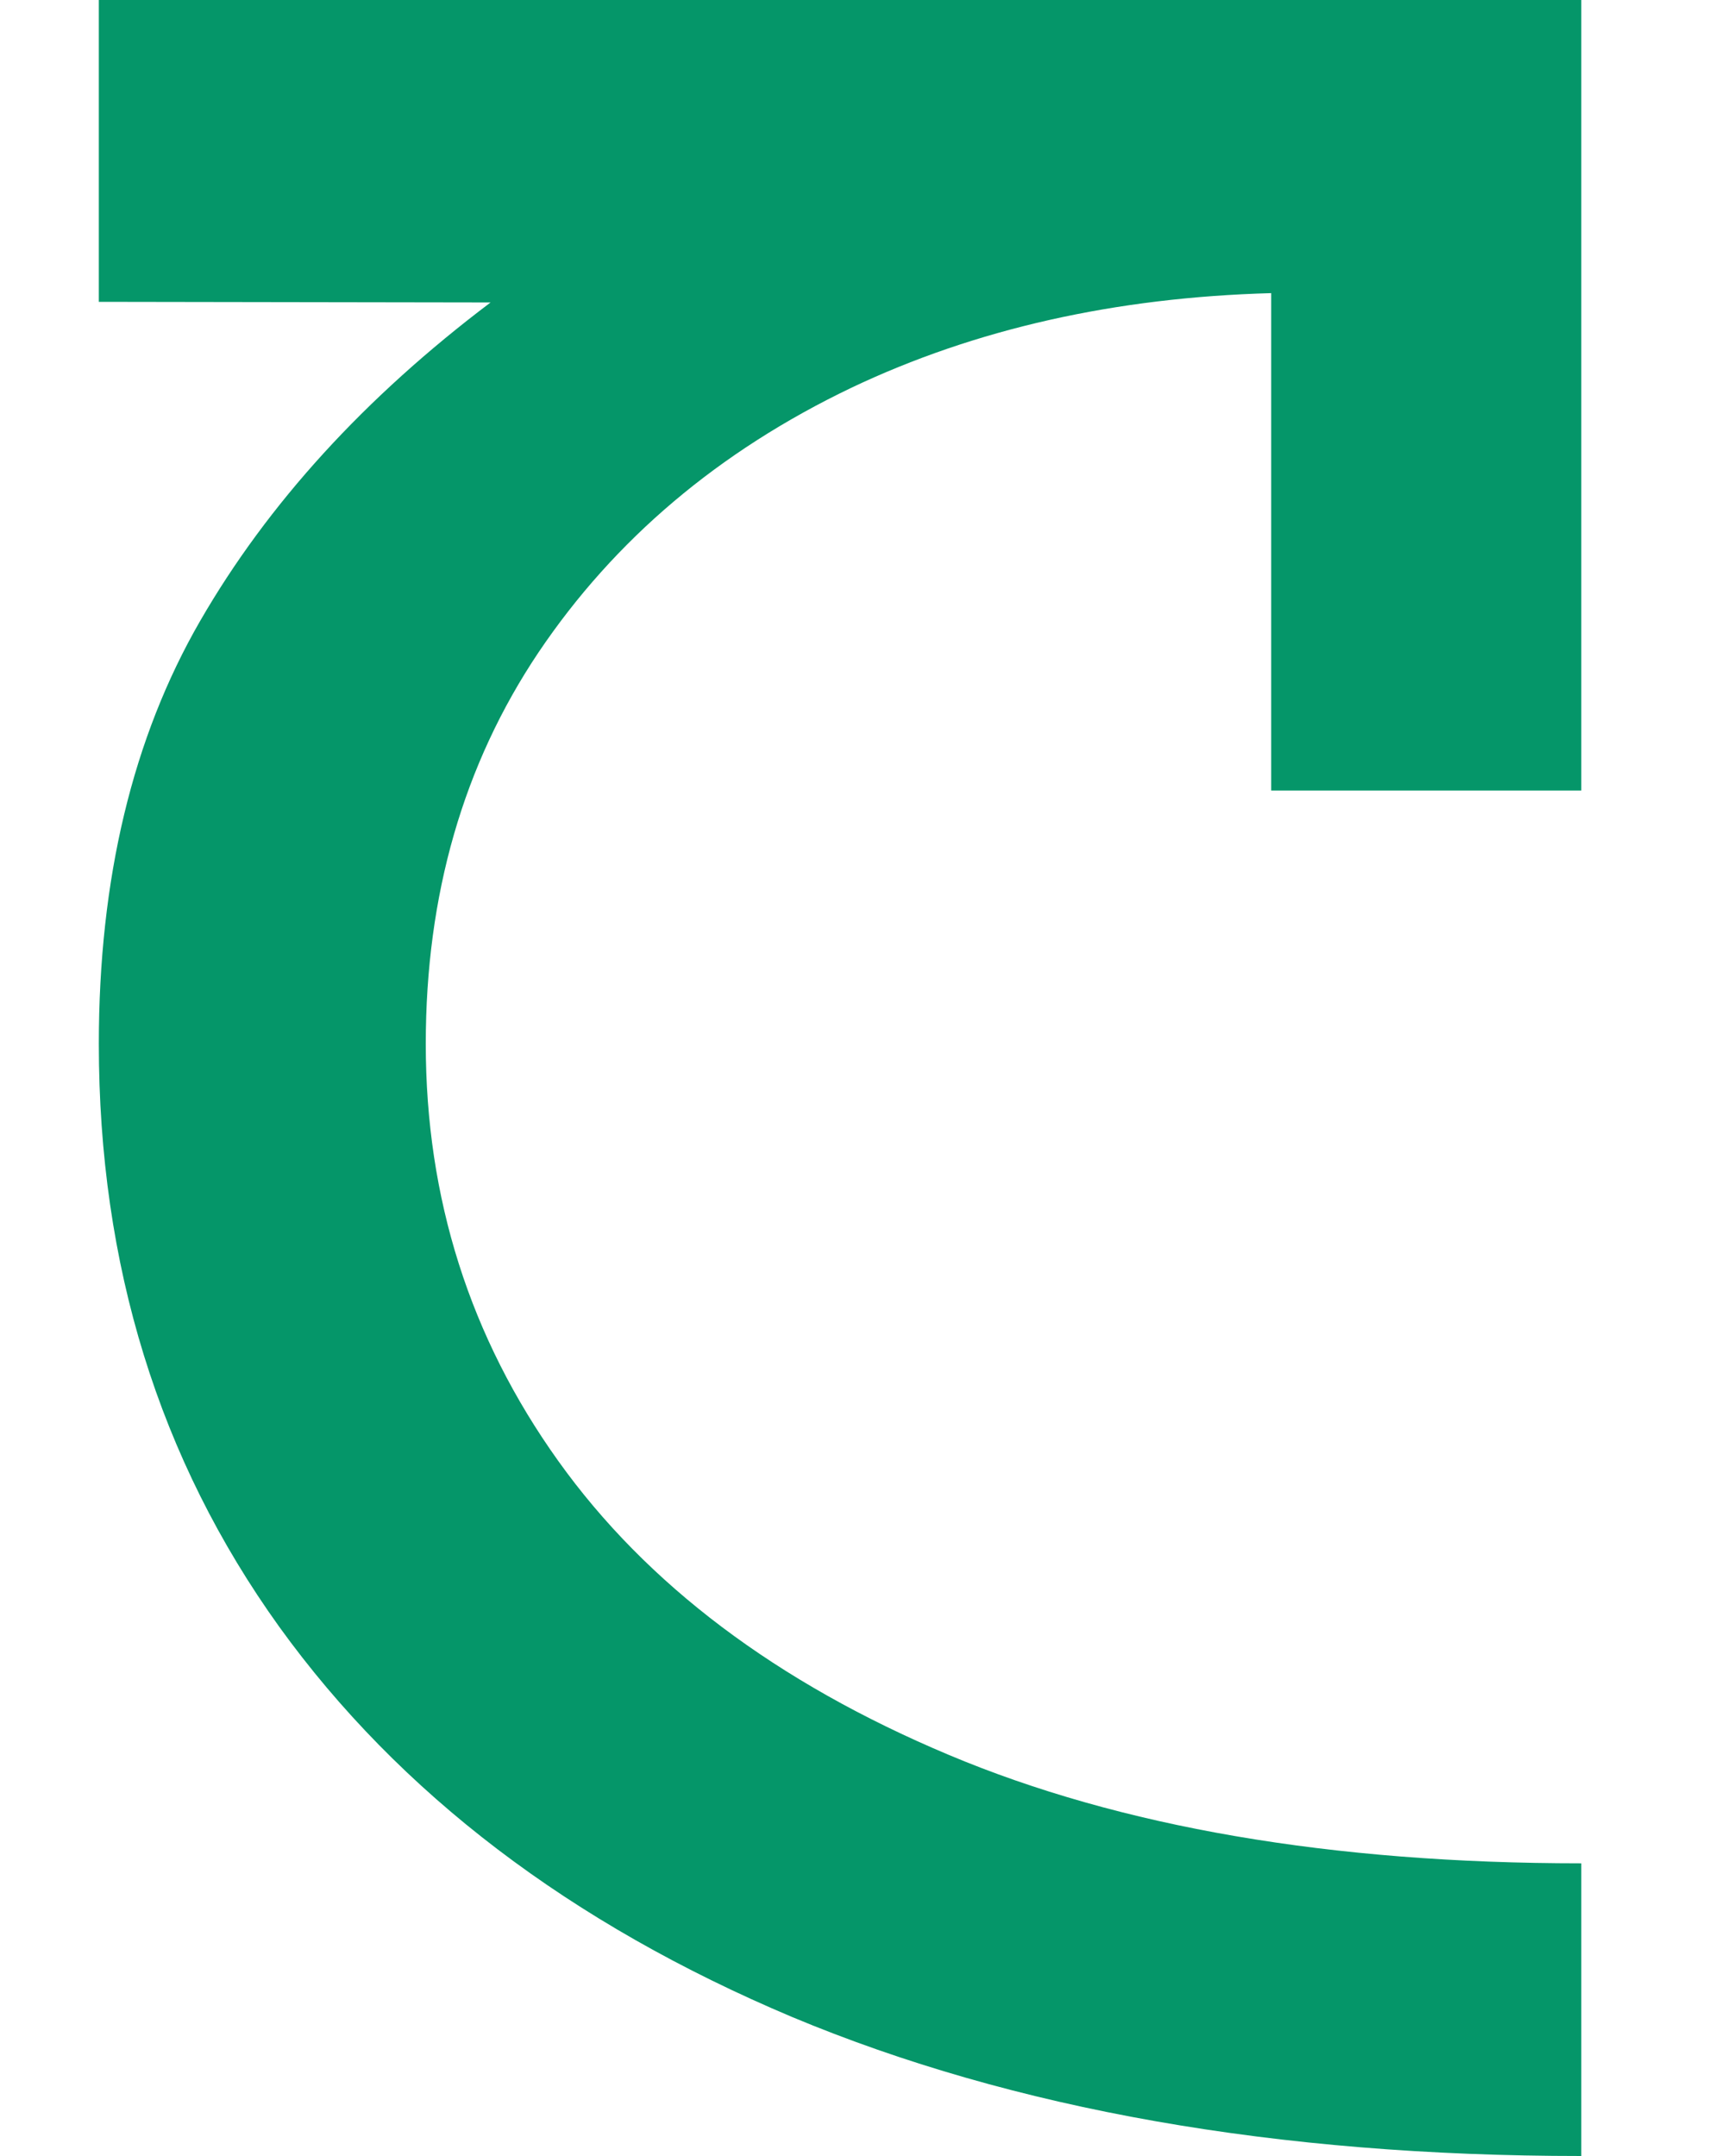<svg width="24" height="30" viewBox="0 0 17 24" fill="none" xmlns="http://www.w3.org/2000/svg">
<path d="M1.3662e-06 11.62C1.47379e-06 14.081 0.669 16.244 2.008 18.109C3.346 19.964 5.249 21.412 7.717 22.453C10.184 23.484 13.112 24 16.5 24L16.5 20.742C13.719 20.742 11.371 20.339 9.458 19.534C7.544 18.729 6.096 17.638 5.113 16.262C4.13 14.887 3.639 13.339 3.639 11.62C3.639 9.964 4.057 8.511 4.894 7.262C5.74 6.005 6.901 5.023 8.375 4.317C9.753 3.662 11.311 3.311 13.049 3.263L13.049 8.8L16.5 8.8L16.5 0L8.58275e-07 7.21238e-07L9.81696e-07 2.824L1.00516e-06 3.36L4.36 3.367C2.959 4.425 1.882 5.606 1.129 6.91C0.376 8.213 1.2859e-06 9.783 1.3662e-06 11.62Z" fill="#059669"/>
</svg>
